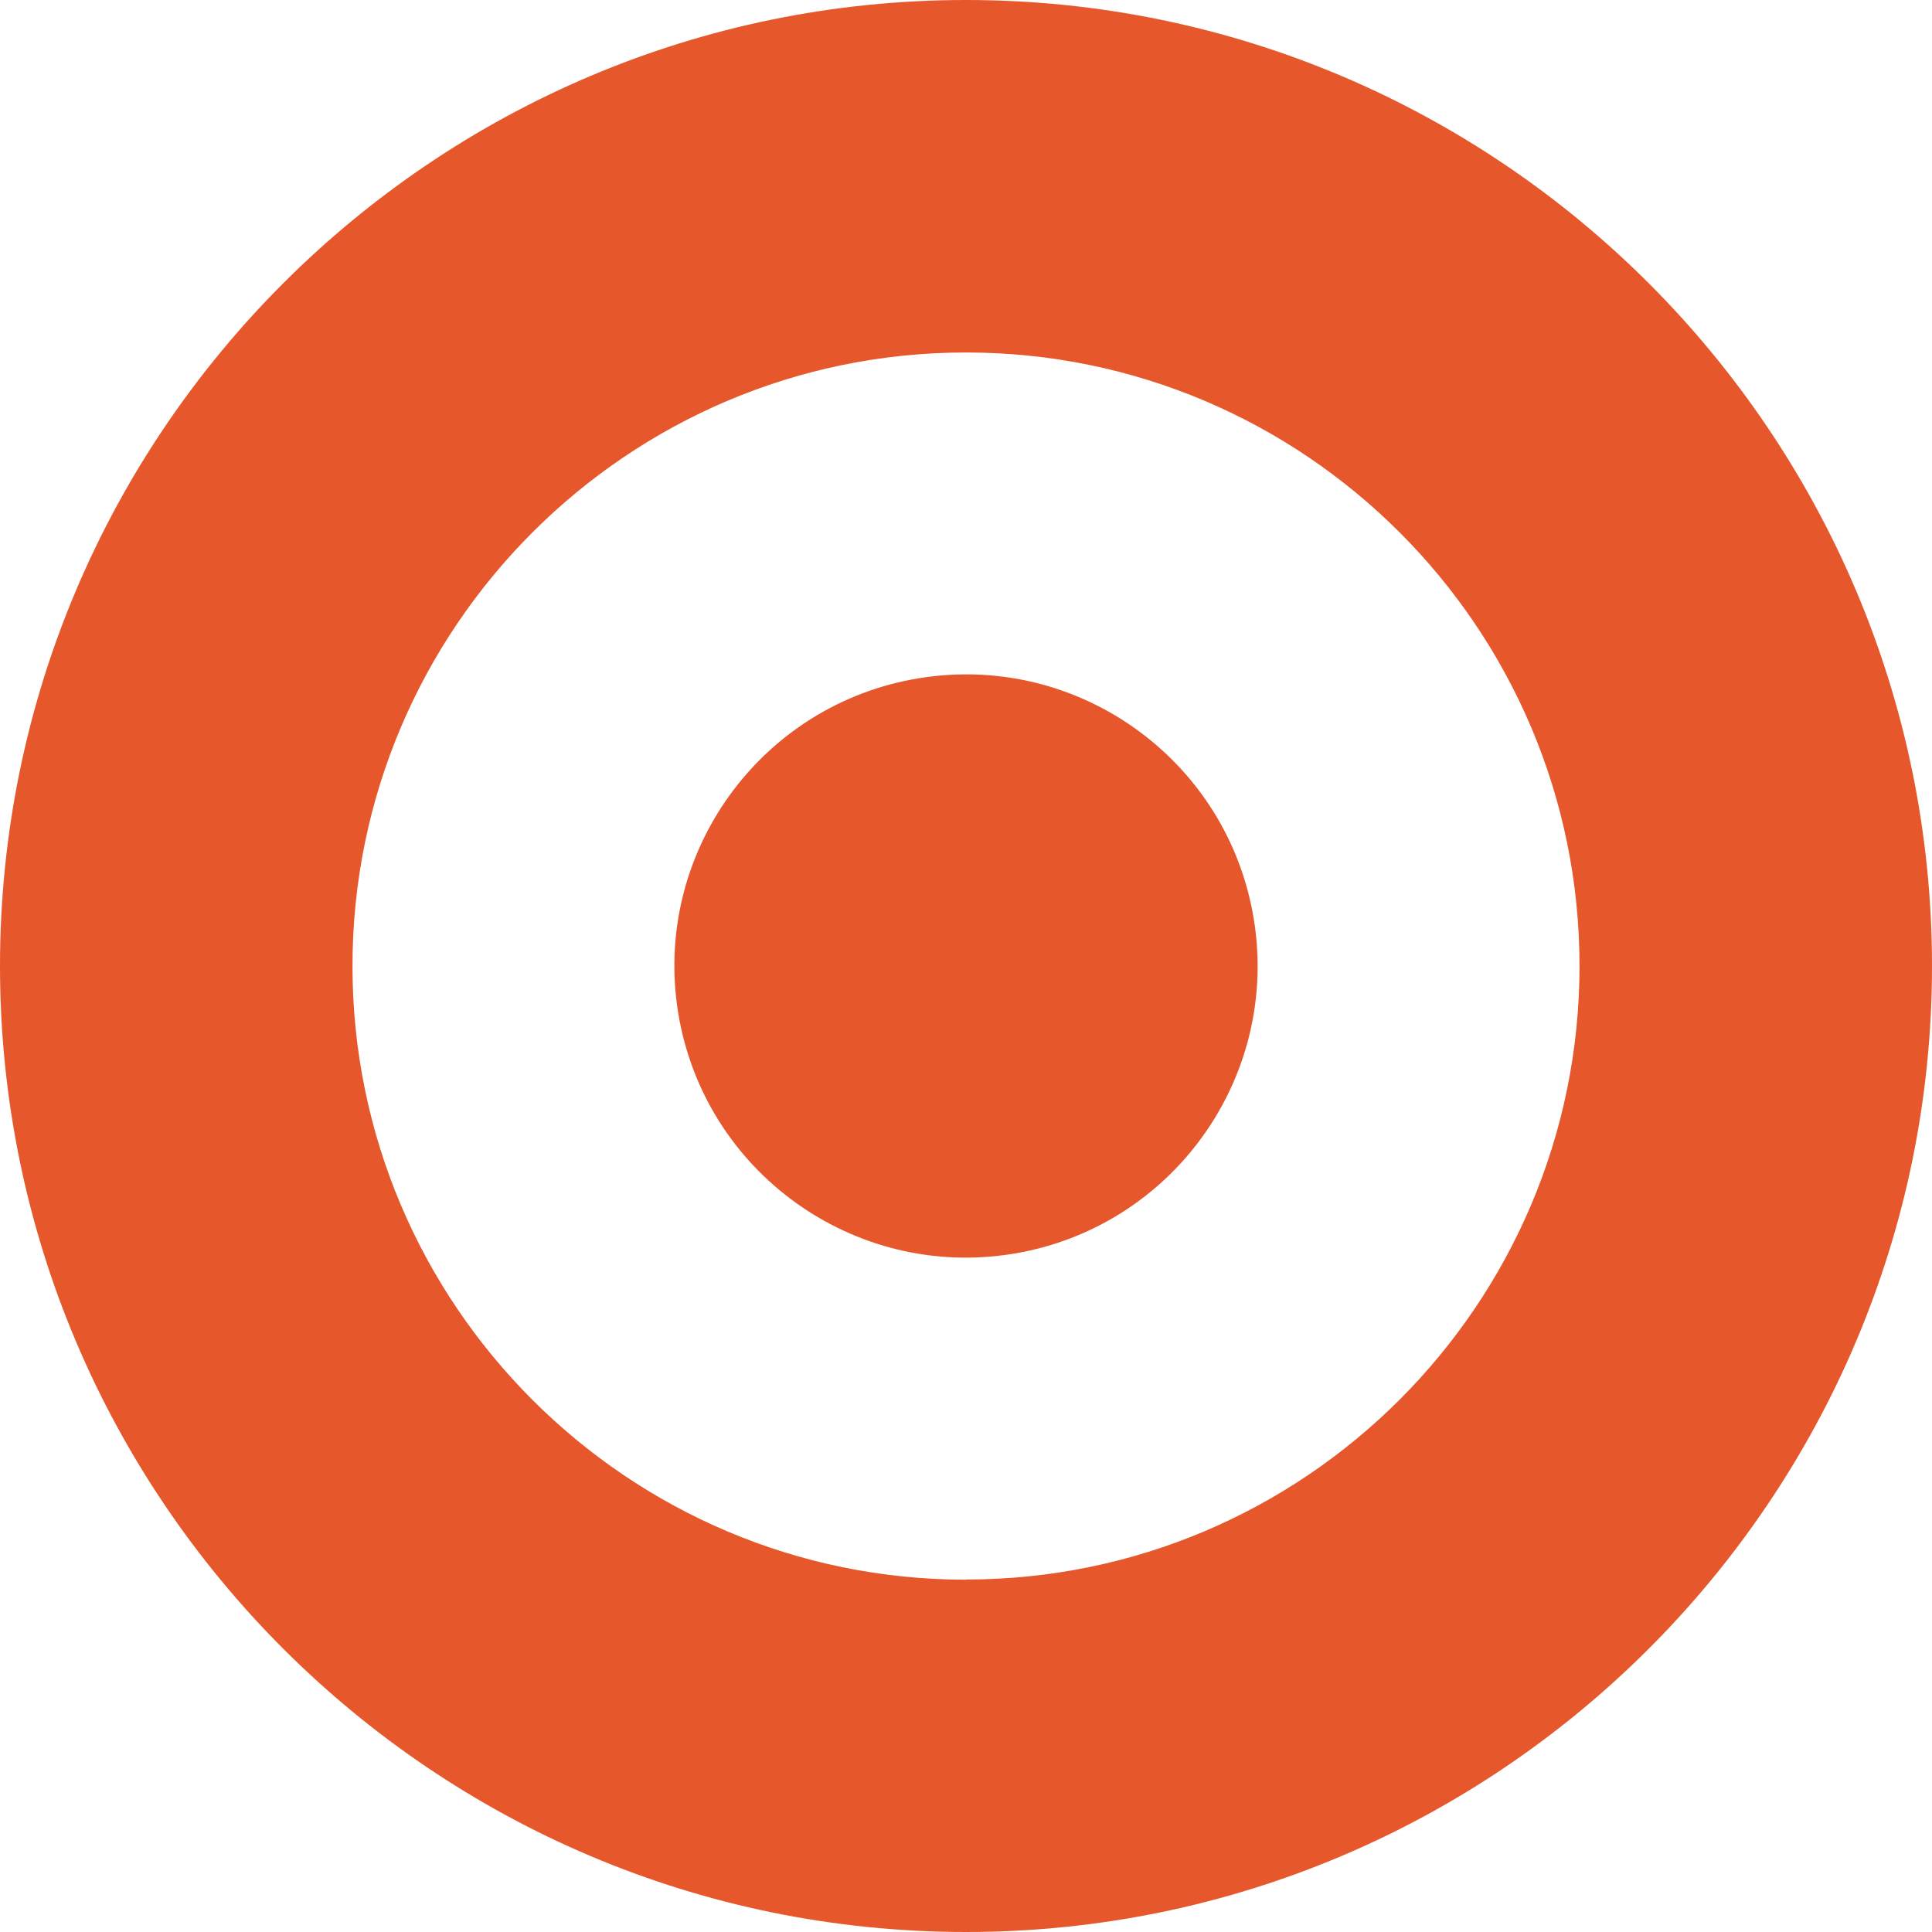 <?xml version="1.0" encoding="UTF-8"?> <svg xmlns="http://www.w3.org/2000/svg" width="45" height="45" viewBox="0 0 45 45" fill="none"><path d="M23.588 29.204C27.291 28.603 29.805 25.114 29.204 21.412C28.603 17.709 25.114 15.195 21.412 15.796C17.709 16.397 15.195 19.886 15.796 23.588C16.397 27.29 19.886 29.805 23.588 29.204Z" fill="#E6582C"></path><path d="M22.5 0C10.093 0 0 10.093 0 22.5C0 34.907 10.093 45 22.5 45C34.907 45 45 34.907 45 22.5C45 10.093 34.907 0 22.5 0ZM22.5 36.794C14.619 36.794 8.21 30.384 8.21 22.503C8.21 14.623 14.623 8.21 22.5 8.21C30.378 8.21 36.79 14.619 36.79 22.5C36.79 30.381 30.381 36.79 22.5 36.79V36.794Z" fill="#E6582C"></path></svg> 